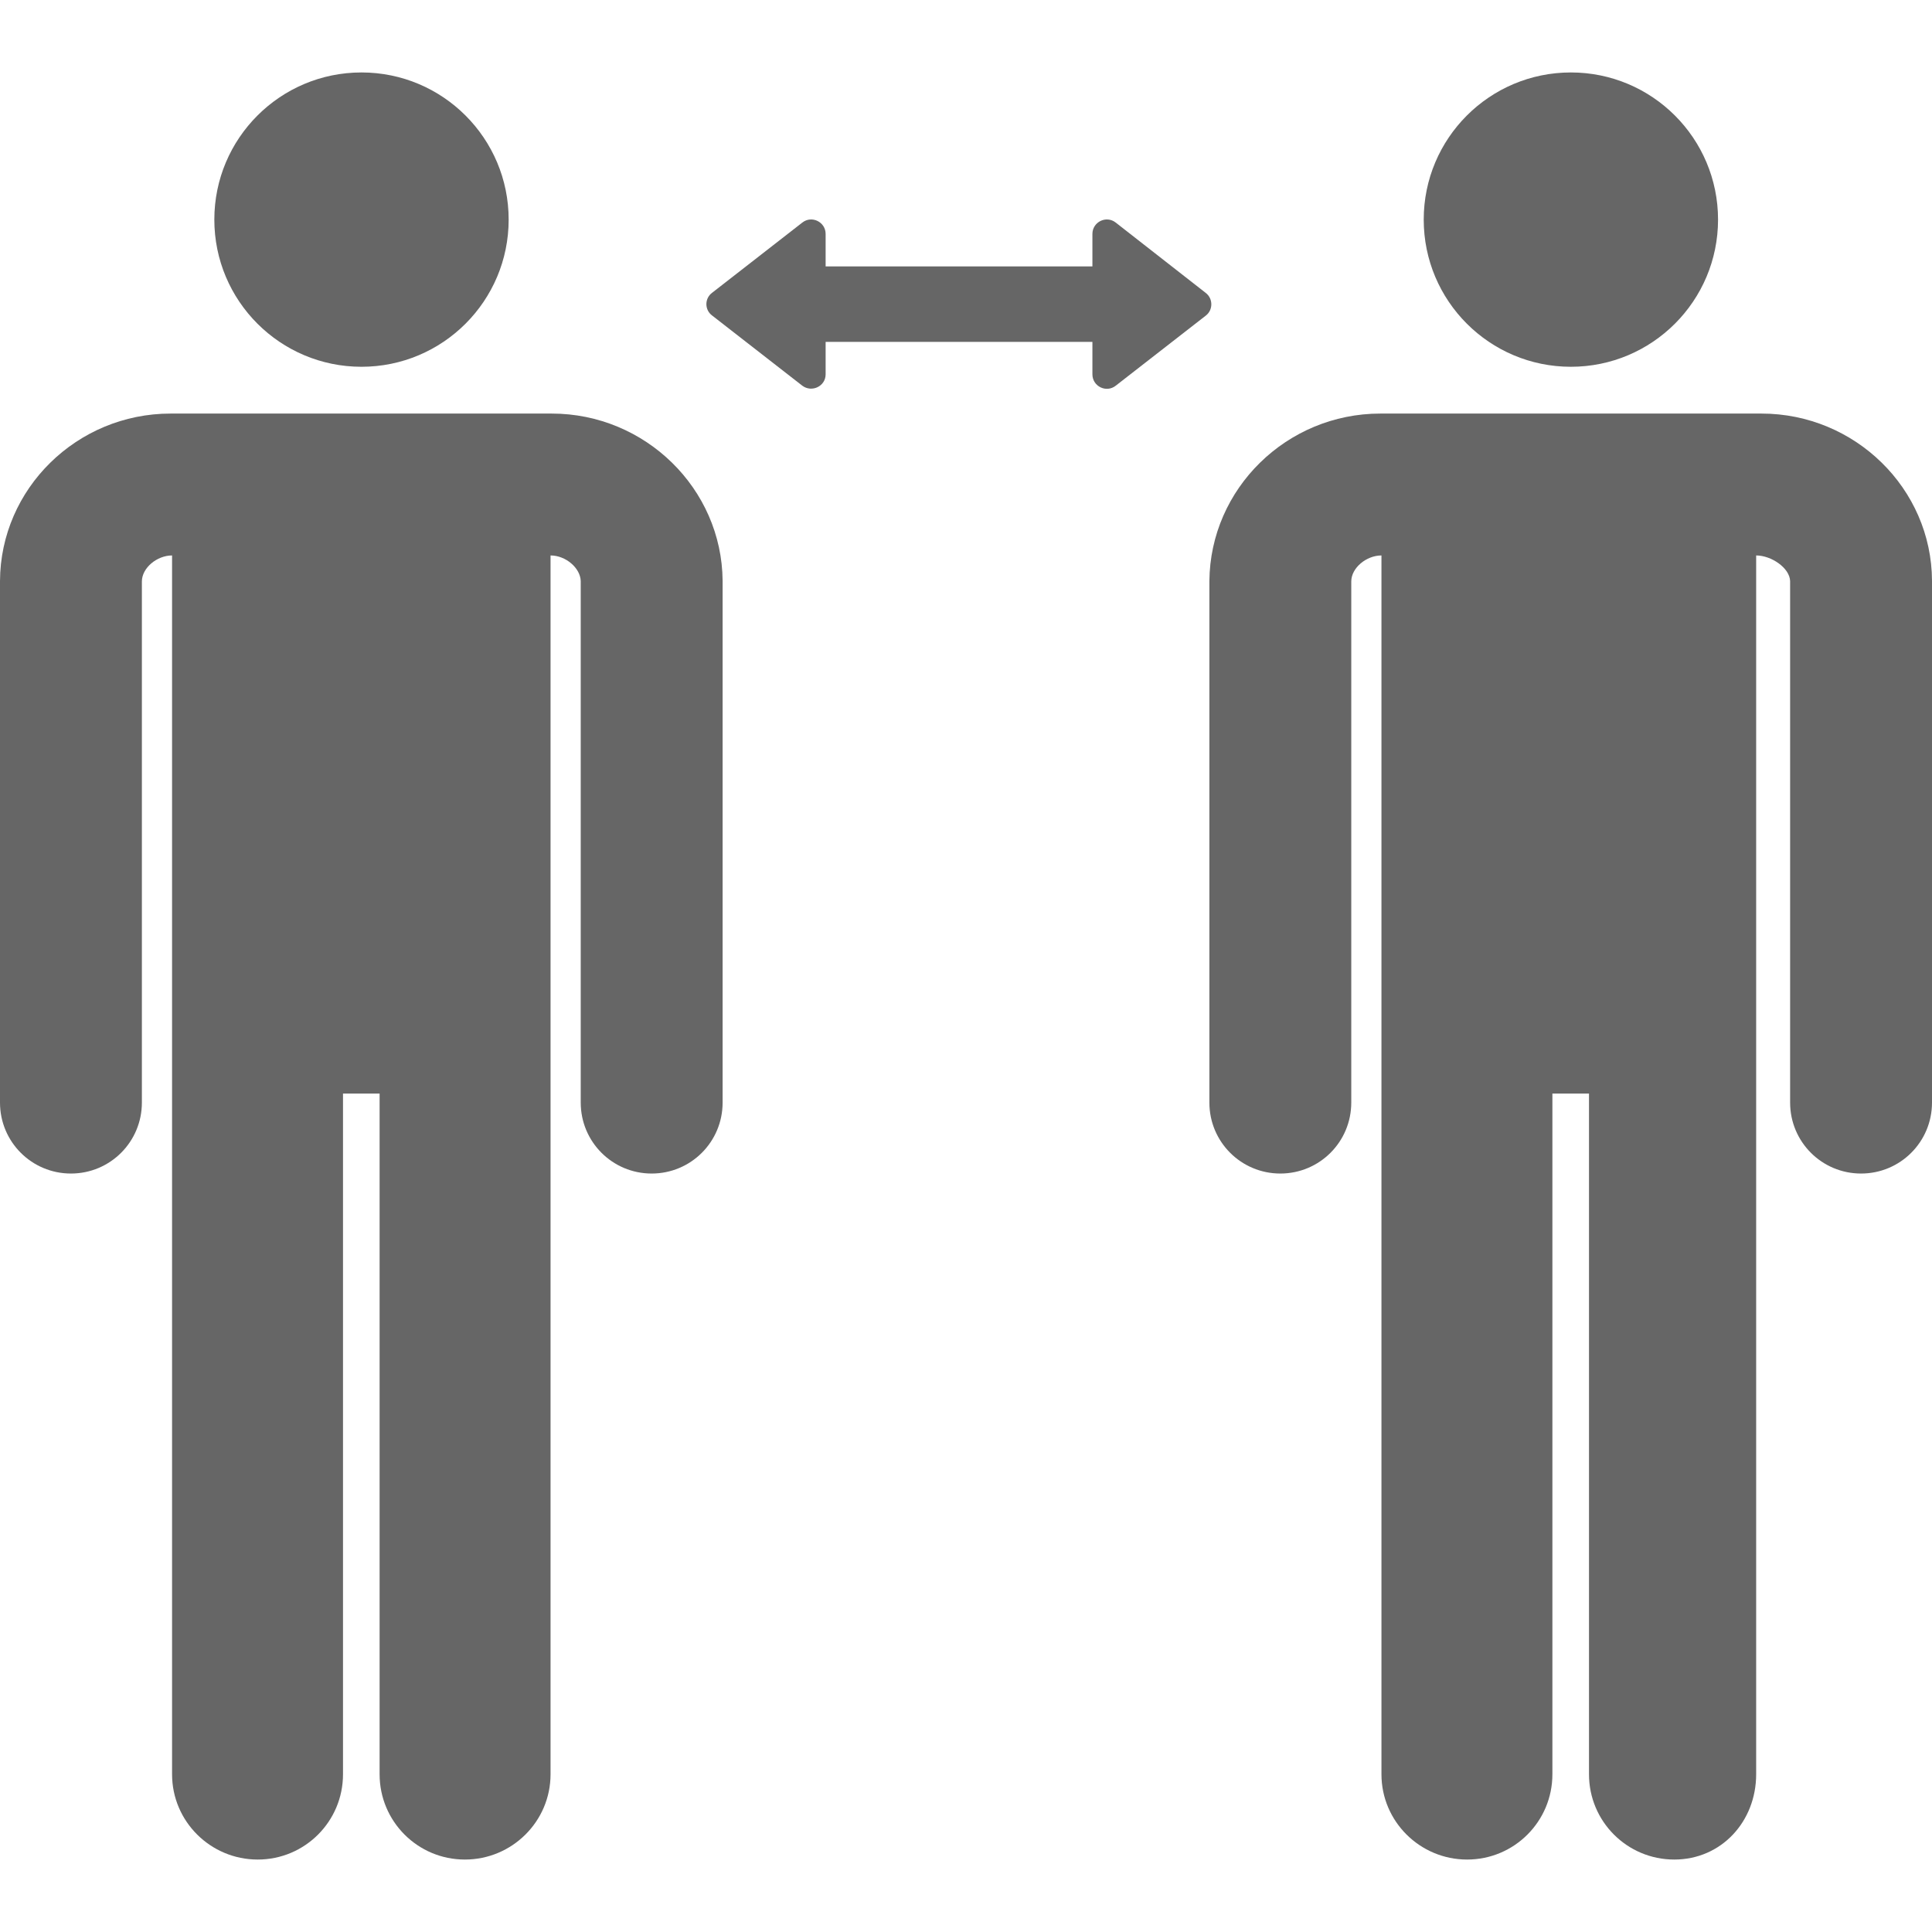 <?xml version="1.0" encoding="utf-8"?>
<!-- Generator: Adobe Illustrator 25.0.0, SVG Export Plug-In . SVG Version: 6.00 Build 0)  -->
<svg version="1.1" id="Layer_1" xmlns="http://www.w3.org/2000/svg" xmlns:xlink="http://www.w3.org/1999/xlink" x="0px" y="0px"
	 viewBox="0 0 512 512" style="enable-background:new 0 0 512 512;" xml:space="preserve">
<style type="text/css">
	.st0{fill:#666666;}
</style>
<g>
	<circle class="st0" cx="95.8" cy="58.2" r="39"/>
	<path class="st0" d="M146.2,109.6c-10,0-89.2,0-101,0C20.4,109.6,0.1,129.5,0,154v138.2c0,10.4,8.4,18.8,18.8,18.8
		s18.8-8.4,18.8-18.8V154.1c0-3.6,4-6.9,8-6.9v323c0,12.5,10.2,22.6,22.7,22.6s22.6-10.1,22.6-22.6V289.8h9.7v180.4
		c0,12.5,10.1,22.6,22.6,22.6s22.7-10.1,22.7-22.6c0-0.2,0-322.9,0-323c4,0,7.9,3.3,8,6.8v138.2c0,10.4,8.4,18.8,18.8,18.8
		c10.4,0,18.8-8.4,18.8-18.8V153.9C191.3,129.5,171,109.6,146.2,109.6L146.2,109.6z"/>
	<circle class="st0" cx="416.3" cy="58.2" r="39"/>
	<path class="st0" d="M466.8,109.6c-10,0-89.2,0-101,0c-24.8,0-45.1,19.9-45.3,44.4v138.2c0,10.4,8.4,18.8,18.8,18.8
		s18.8-8.4,18.8-18.8V154.1c0-3.6,4-6.9,8-6.9v323c0,12.5,10.2,22.6,22.7,22.6s22.6-10.1,22.6-22.6V289.8h9.7v180.4
		c0,12.5,10.1,22.6,22.6,22.6c12.5,0,21.7-10.1,21.7-22.6c0-0.2,0-322.9,0-323c4,0,8.9,3.3,9,6.8v138.2c0,10.4,8.4,18.8,18.8,18.8
		c10.4,0,18.8-8.4,18.8-18.8V153.9C511.9,129.5,491.6,109.6,466.8,109.6z"/>
	<path class="st0" d="M319.5,77.6L295.7,59c-2.5-2-6.2-0.2-6.2,3v8.6h-70.7V62c0-3.2-3.7-5-6.2-3l-23.9,18.6c-2,1.5-2,4.5,0,6
		l23.9,18.6c2.5,1.9,6.2,0.2,6.2-3v-8.6h70.7v8.6c0,3.2,3.7,5,6.2,3l23.9-18.6C321.5,82.1,321.5,79.1,319.5,77.6z"/>
</g>
</svg>
